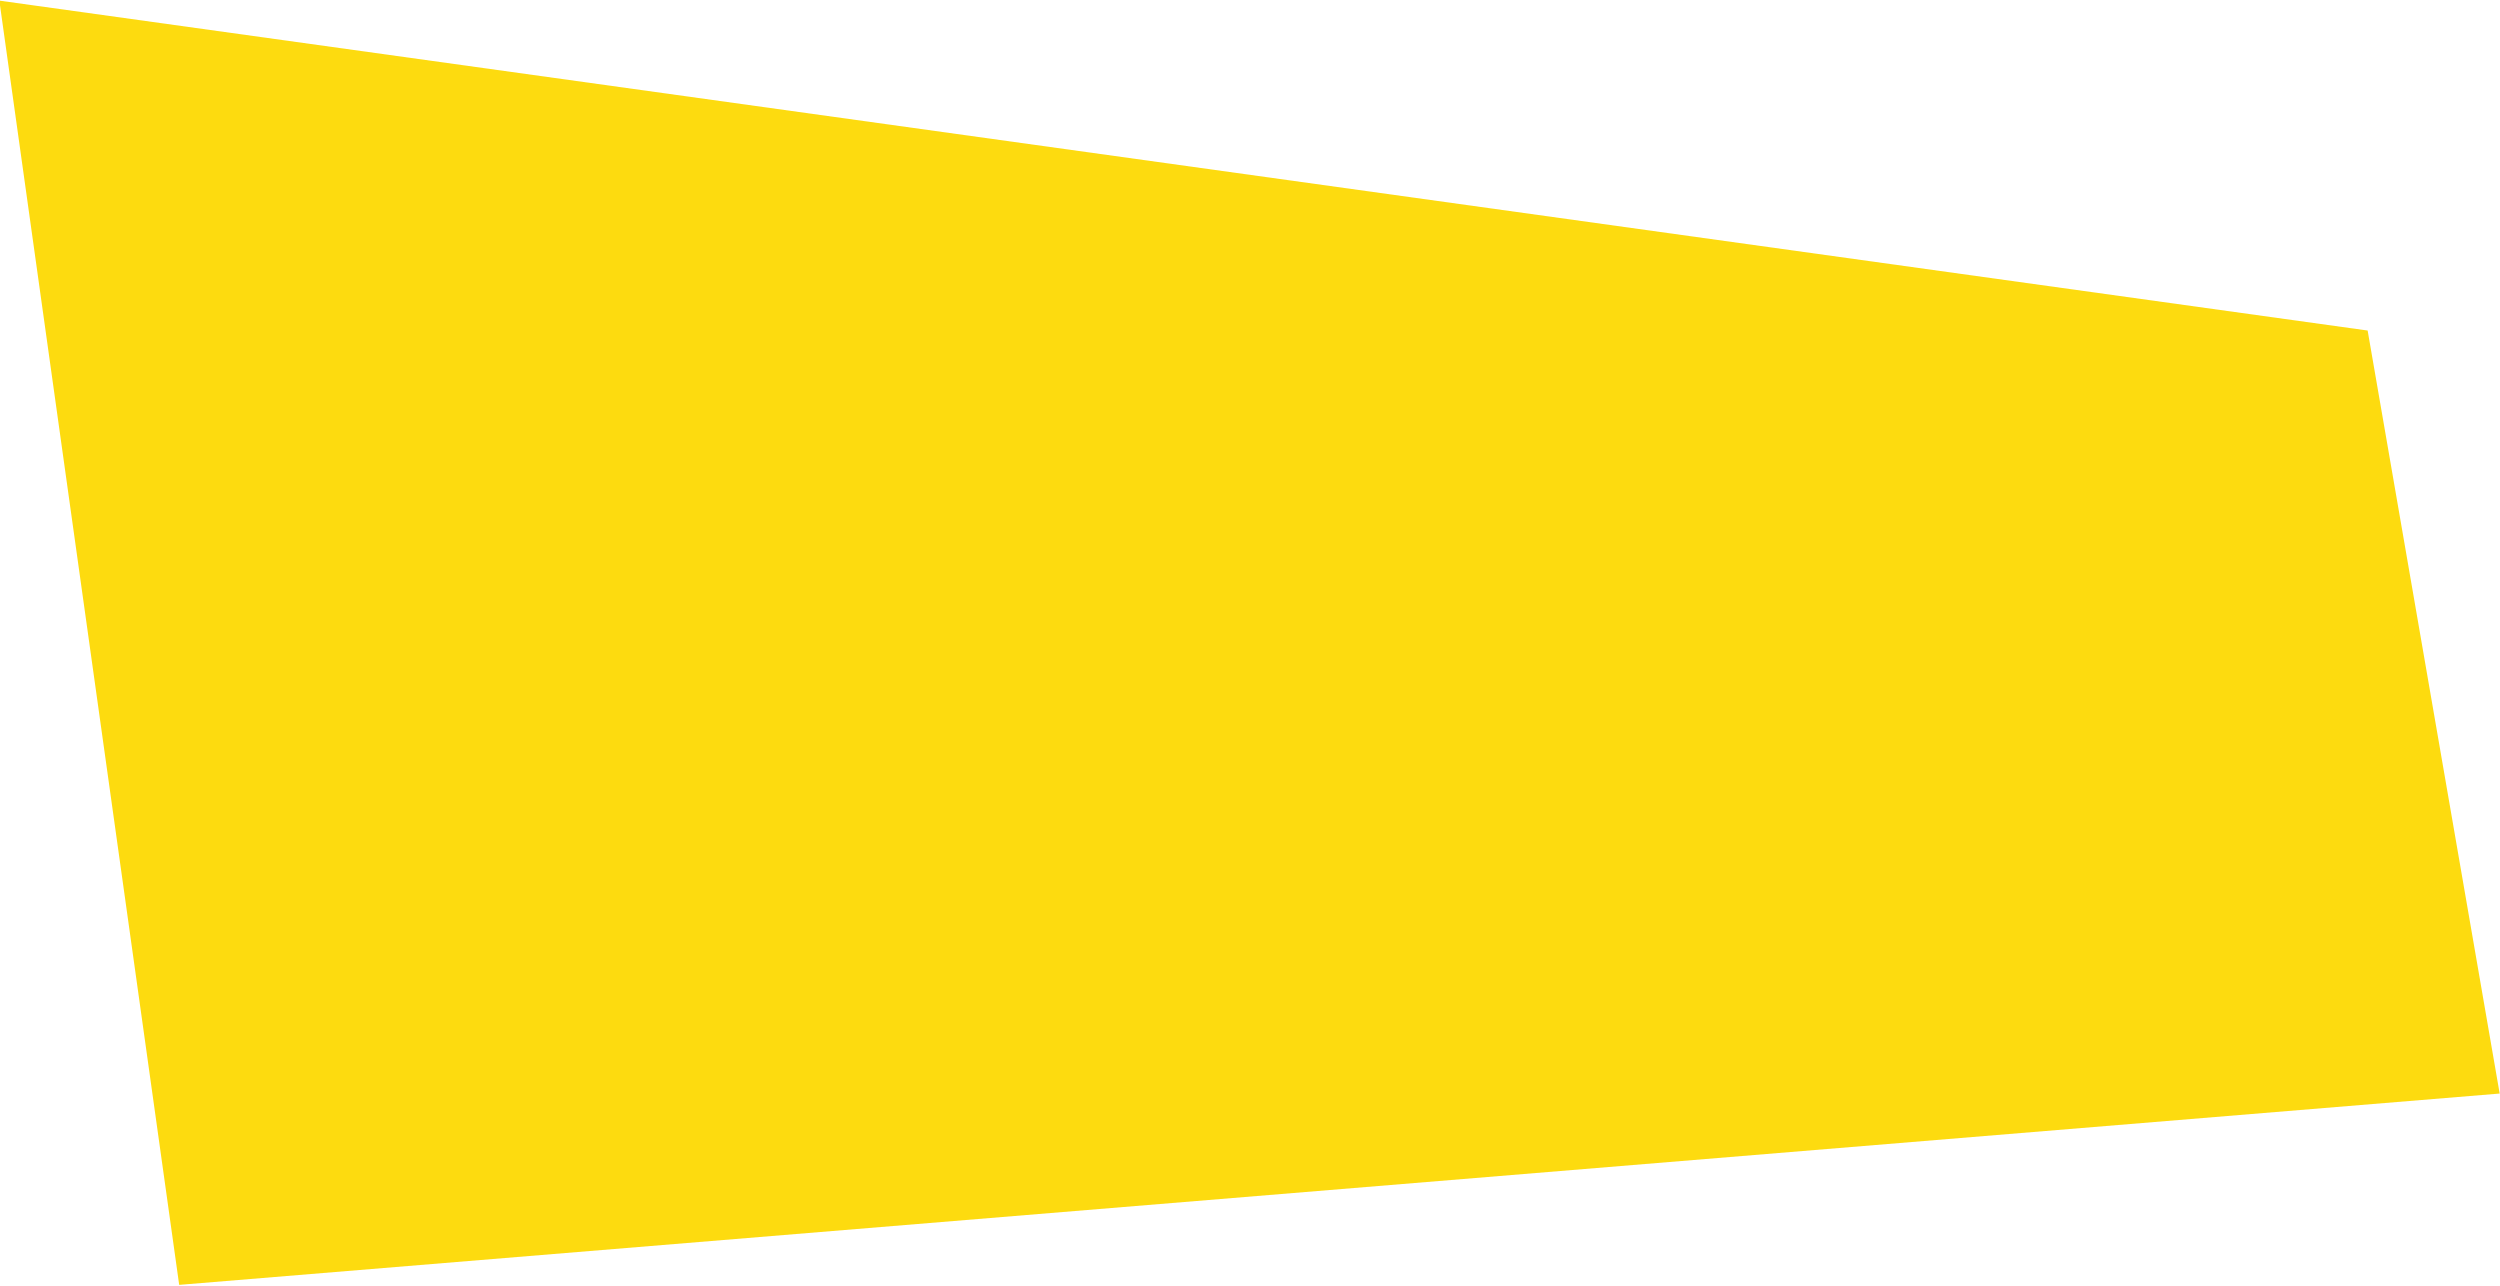 <?xml version="1.0" encoding="UTF-8"?> <!-- Generator: Adobe Illustrator 24.1.0, SVG Export Plug-In . SVG Version: 6.00 Build 0) --> <svg xmlns="http://www.w3.org/2000/svg" xmlns:xlink="http://www.w3.org/1999/xlink" id="Layer_1" x="0px" y="0px" viewBox="0 0 1406 723" style="enable-background:new 0 0 1406 723;" xml:space="preserve"> <style type="text/css"> .st0{fill:#FDDB0F;} </style> <polygon class="st0" points="1405.81,615.01 100.77,722.61 -0.37,0.35 1331.56,185.89 "></polygon> </svg> 